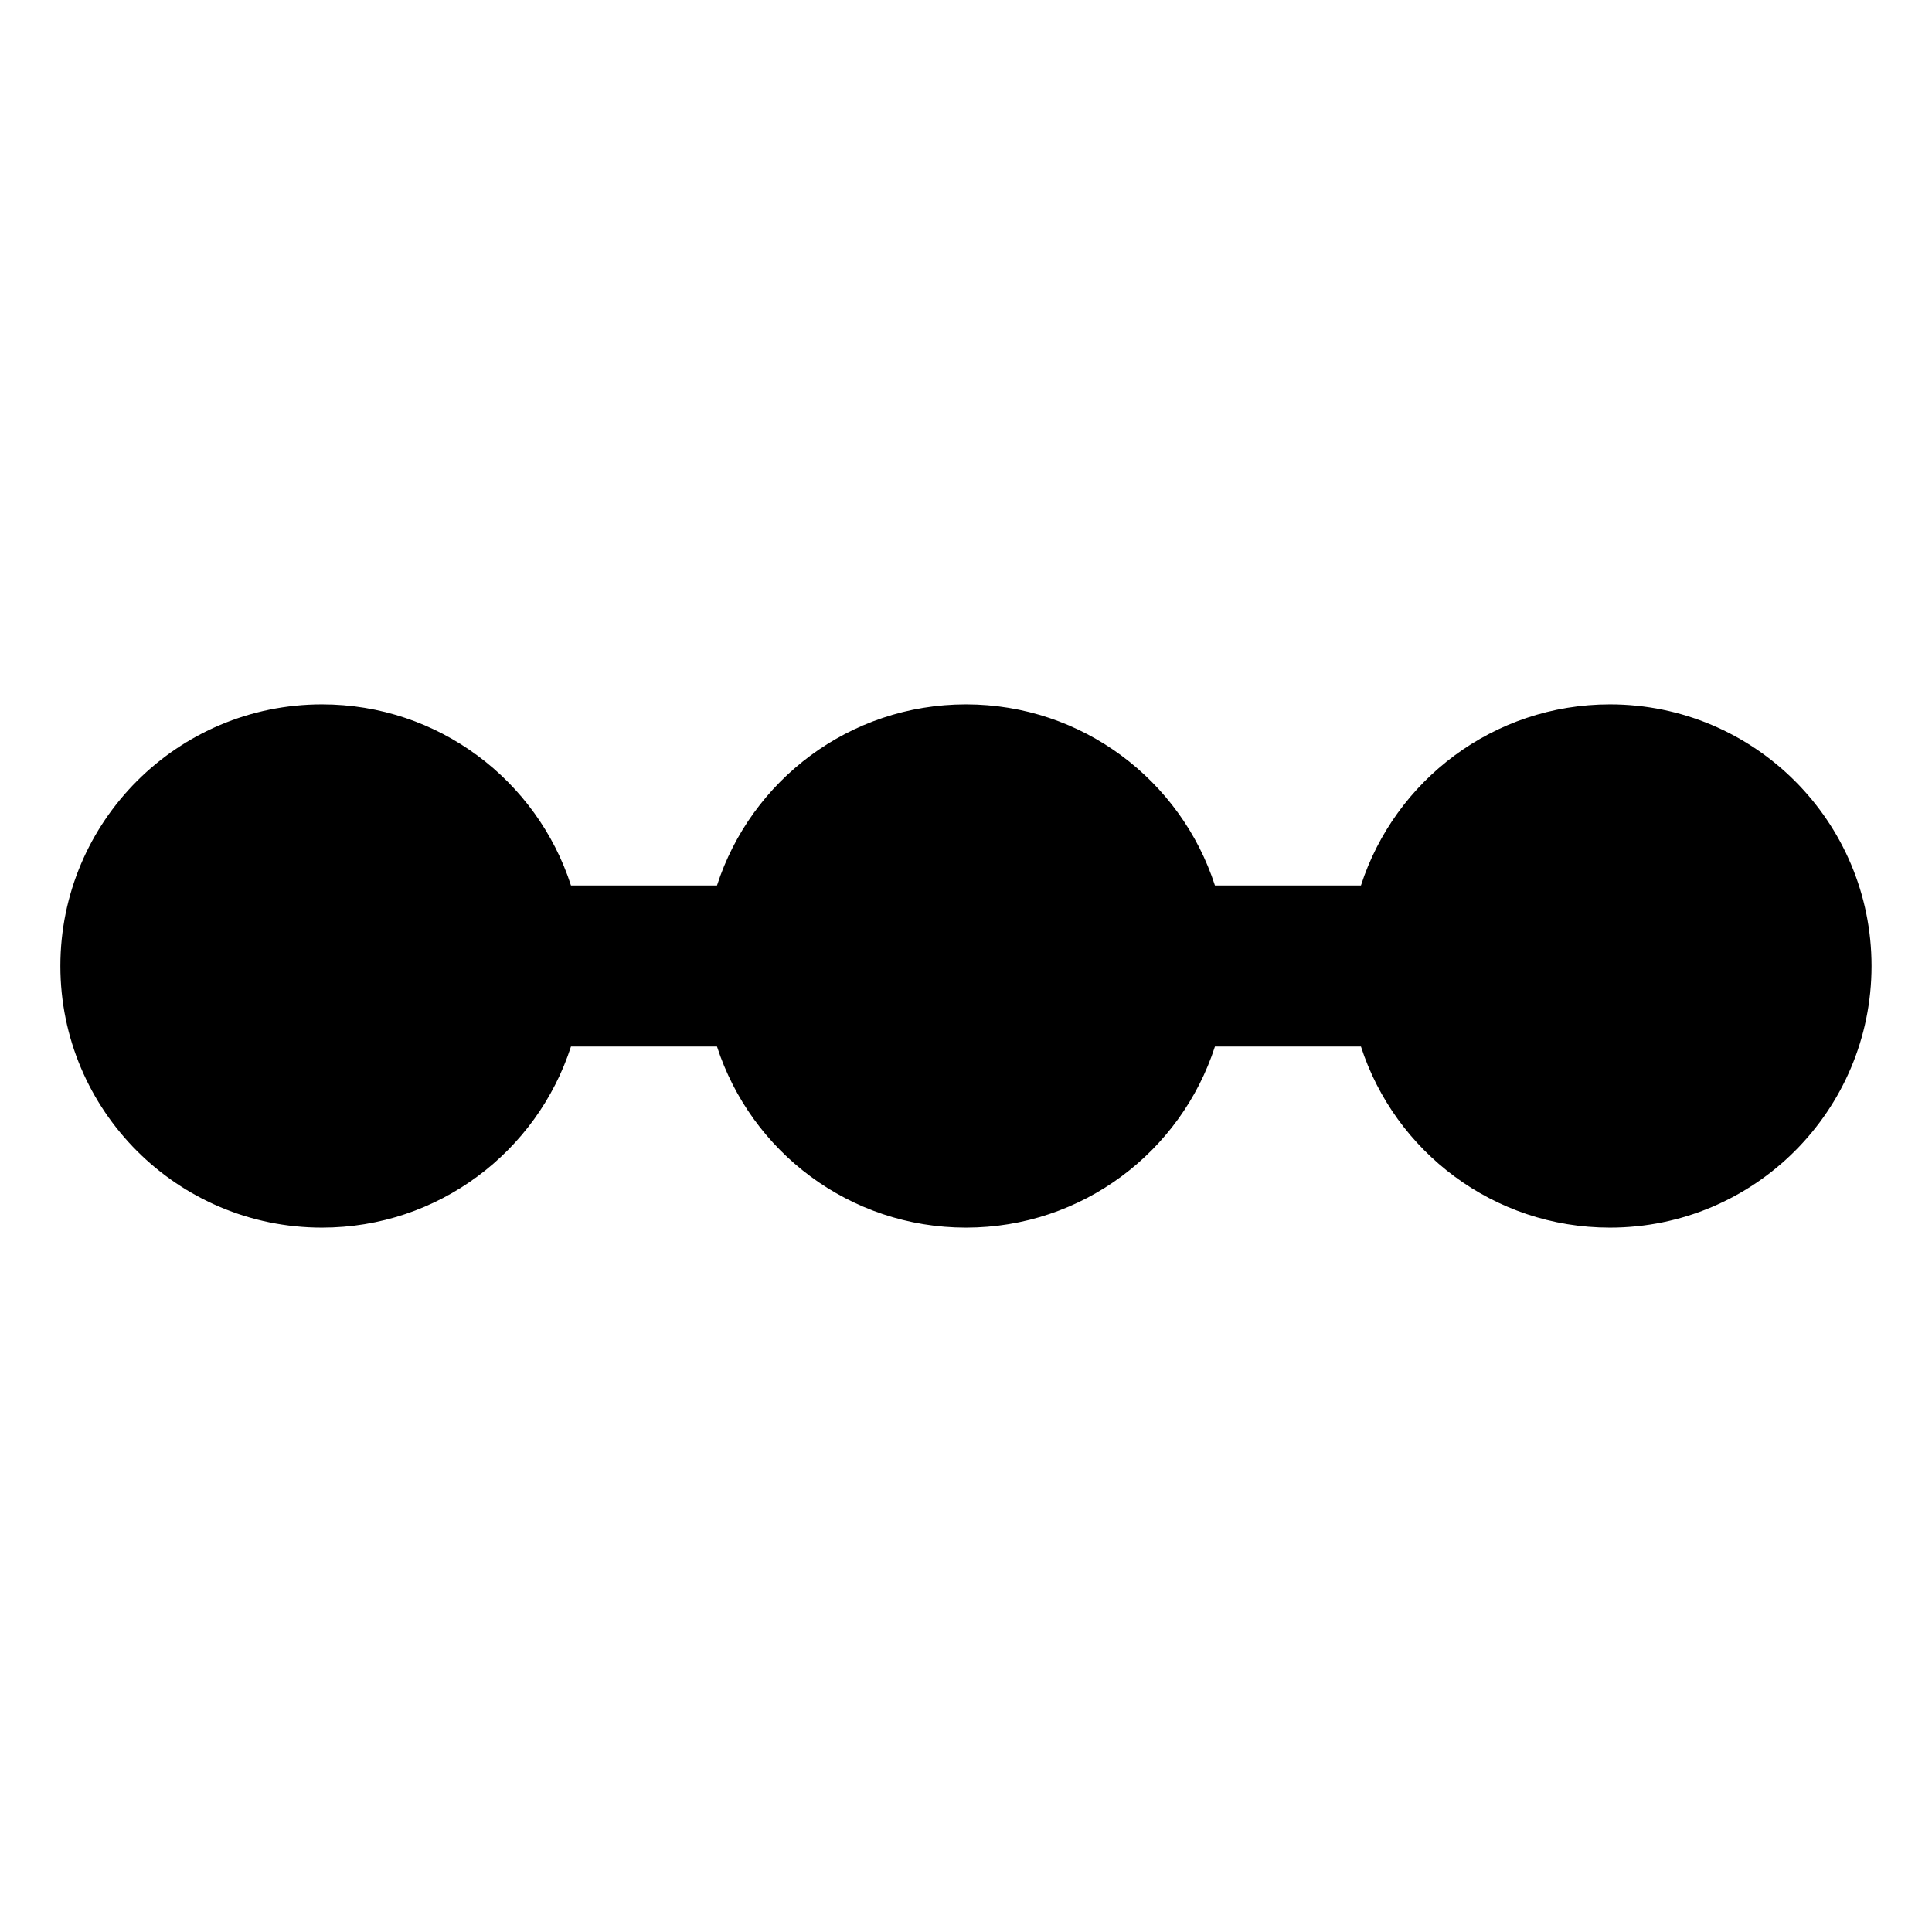 <svg xmlns="http://www.w3.org/2000/svg" fill="none" viewBox="0 0 48 48" id="Steps-1--Streamline-Plump">
  <desc>
    Steps 1 Streamline Icon: https://streamlinehq.com
  </desc>
  <g id="steps-1--interface-internet-menu-progress-bubble-bar">
    <path id="Union" fill="#000000" d="M8 17.5c-3.59 0 -6.5 2.91 -6.5 6.5s2.91 6.5 6.5 6.5c2.892 0 5.343 -1.889 6.186 -4.5l3.627 0c0.844 2.611 3.295 4.5 6.186 4.5 2.892 0 5.343 -1.889 6.186 -4.5l3.627 0c0.844 2.611 3.295 4.5 6.186 4.5 3.59 0 6.5 -2.91 6.5 -6.5s-2.91 -6.5 -6.5 -6.5c-2.892 0 -5.343 1.889 -6.186 4.5l-3.627 0c-0.844 -2.611 -3.295 -4.5 -6.186 -4.5 -2.892 0 -5.343 1.889 -6.186 4.5l-3.627 0C13.343 19.389 10.892 17.5 8 17.5Z" stroke-width="1"></path>
  </g>
</svg>